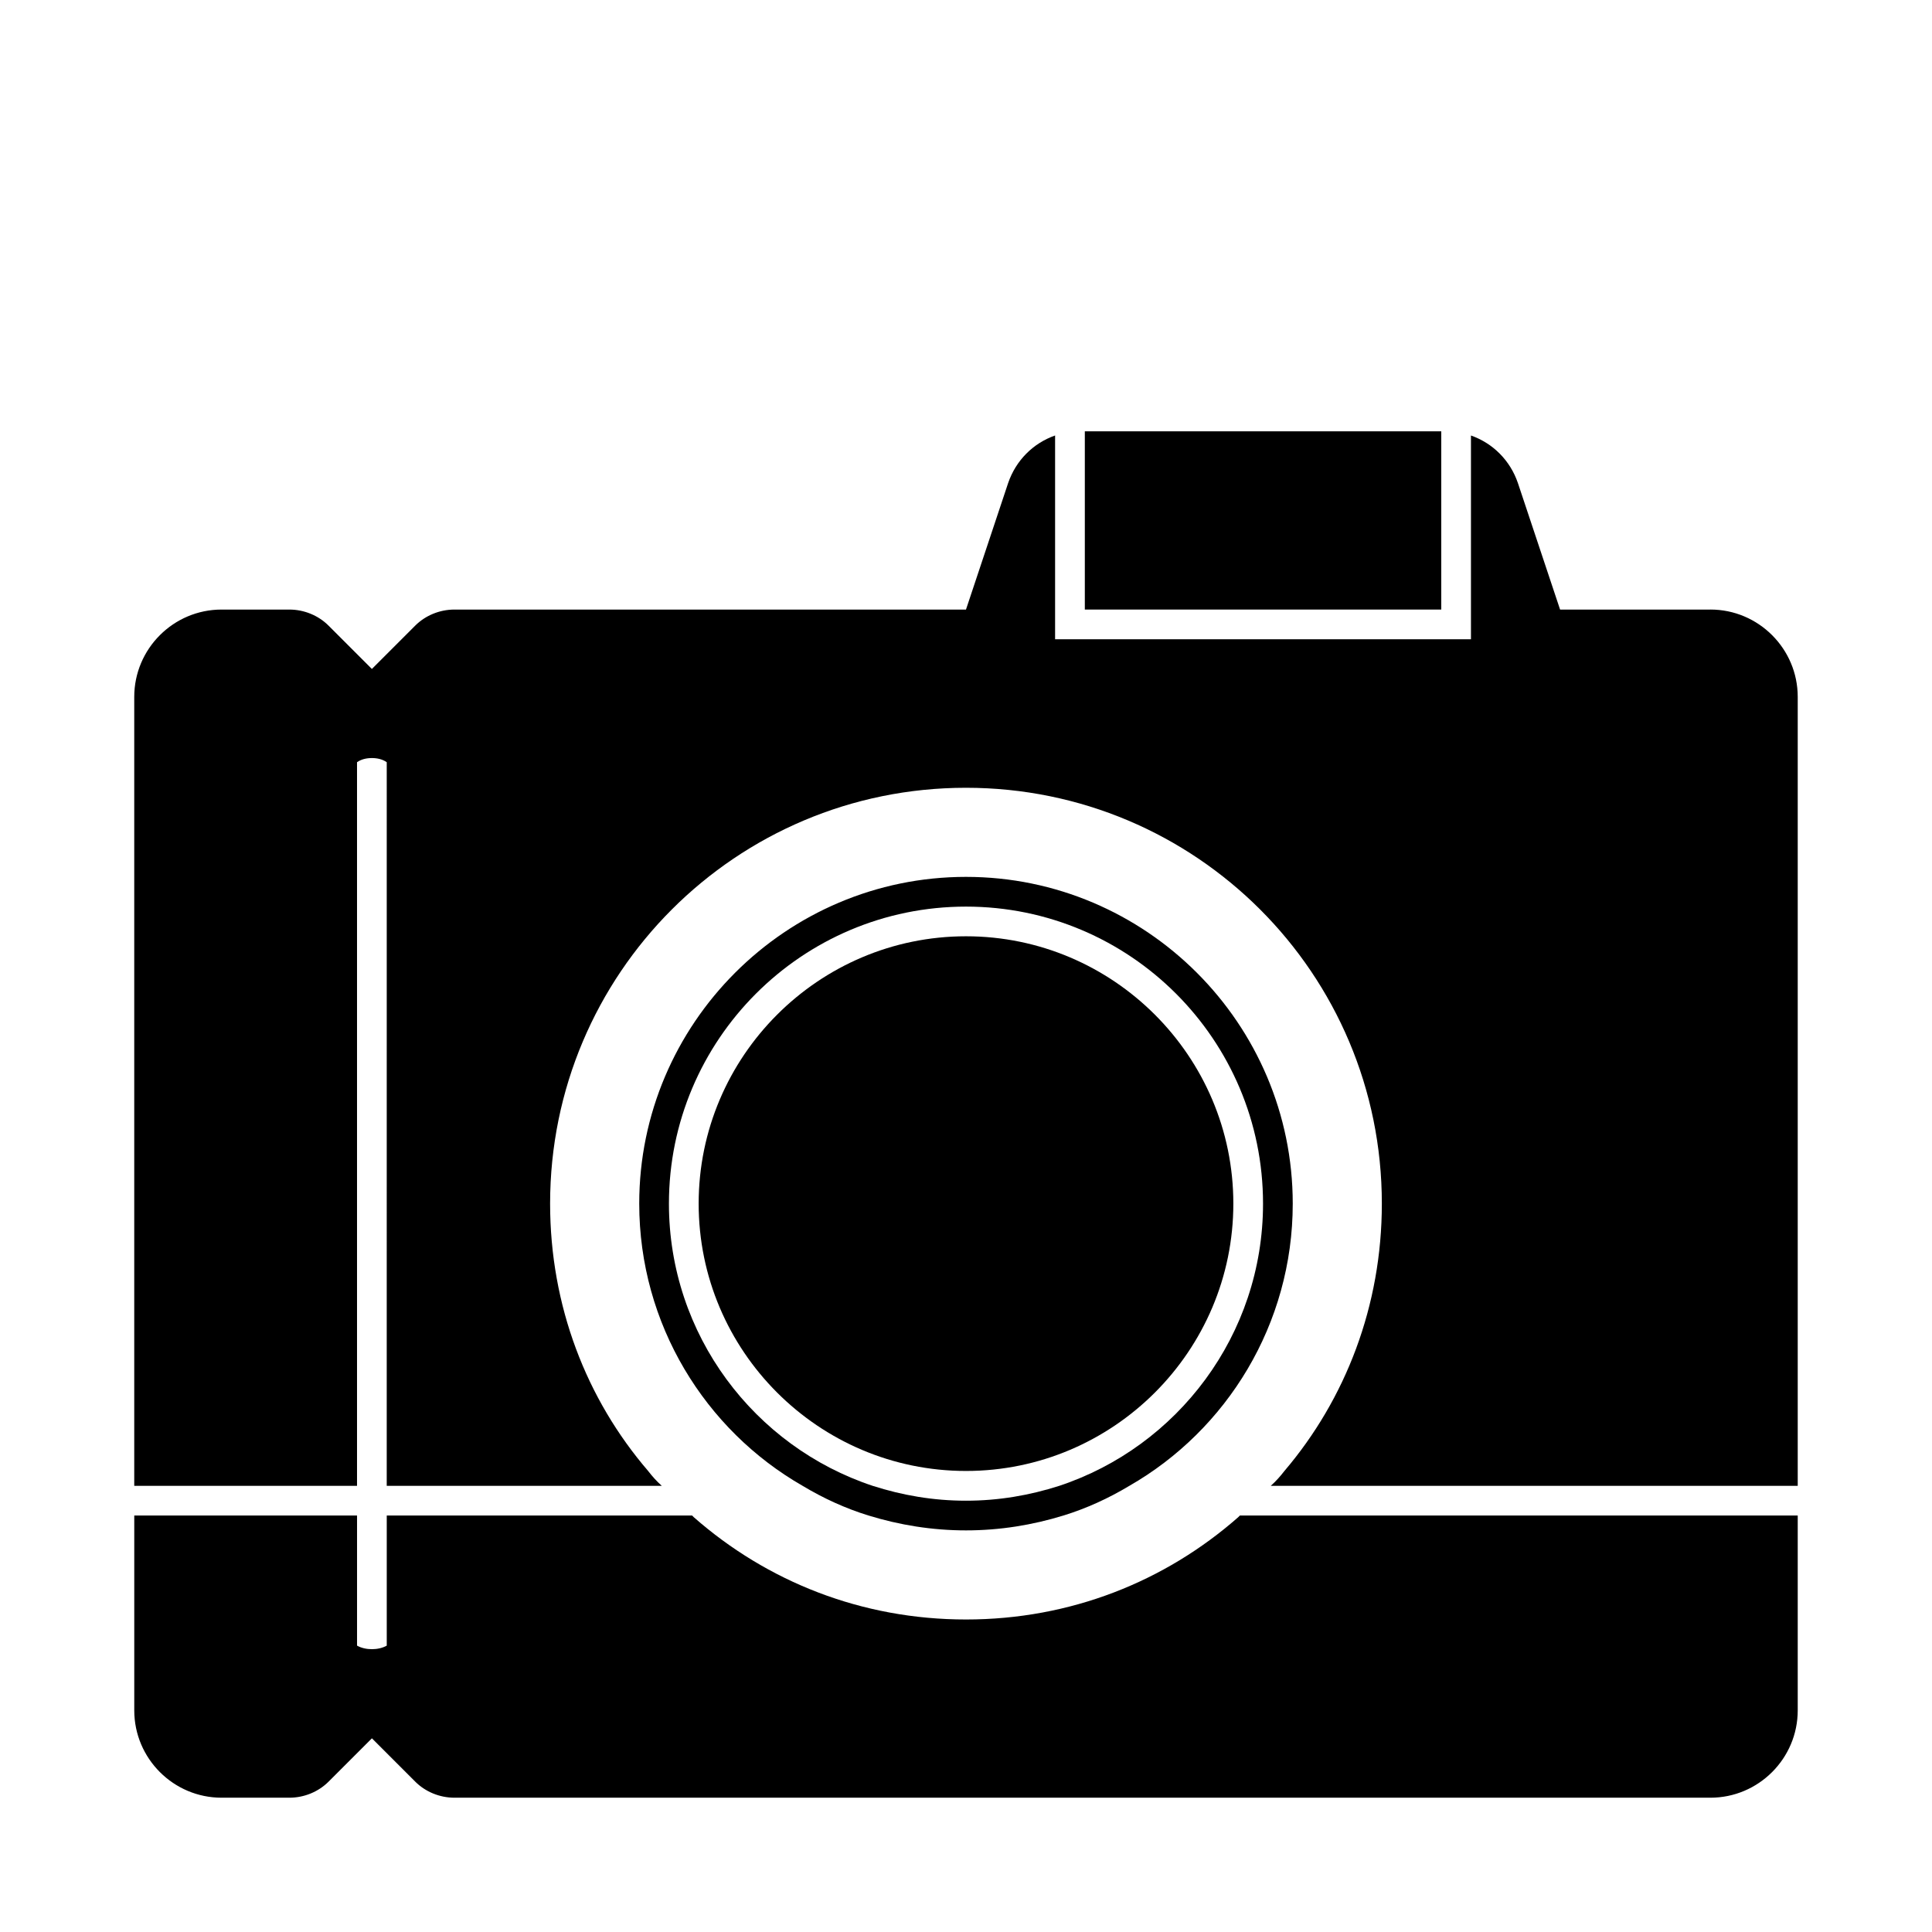 <?xml version="1.0" encoding="UTF-8"?>
<!-- Uploaded to: ICON Repo, www.svgrepo.com, Generator: ICON Repo Mixer Tools -->
<svg fill="#000000" width="800px" height="800px" version="1.1" viewBox="144 144 512 512" xmlns="http://www.w3.org/2000/svg">
 <g>
  <path d="m597.27 305.54h-39.832l-11.18-33.535c-2.047-5.984-6.613-10.547-12.438-12.594v54.004h-110.21v-54.008c-5.824 2.047-10.391 6.613-12.438 12.594l-11.176 33.539h-135.56c-3.938 0-7.715 1.574-10.391 4.25l-11.492 11.492-11.492-11.492c-2.68-2.676-6.457-4.25-10.395-4.25h-17.945c-12.754 0-23.145 10.391-23.145 23.145v209.08h59.039v-191.77c1.102-0.785 2.519-1.102 3.938-1.102 1.418 0 2.832 0.316 3.938 1.102l-0.004 187.83v3.938l3.938-0.004h68.957c-1.418-1.258-2.519-2.519-3.621-3.938-16.371-19.047-25.977-43.766-25.977-70.844 0-60.93 49.277-110.21 110.21-110.21 60.93 0 110.21 49.277 110.21 110.21 0 27.078-9.605 51.797-25.82 70.848-1.102 1.418-2.203 2.676-3.621 3.938h131.78l7.875-0.004v-209.08c0-12.754-10.391-23.145-23.145-23.145z"/>
  <path d="m356.7 537.76c5.512 3.305 11.336 5.984 17.477 7.871 8.188 2.519 16.848 3.938 25.82 3.938s17.633-1.418 25.82-3.938c6.141-1.891 11.965-4.566 17.477-7.871 25.82-14.801 43.297-42.824 43.297-74.785 0-47.703-38.887-86.594-86.594-86.594-47.703 0-86.594 38.887-86.594 86.594 0 31.961 17.477 59.988 43.297 74.785zm43.297-153.5c43.453 0 78.719 35.266 78.719 78.719 0 34.793-22.672 64.395-54.004 74.785-7.871 2.519-16.059 3.938-24.715 3.938-8.66 0-16.848-1.418-24.719-3.938-31.332-10.391-54.004-39.988-54.004-74.781 0-43.457 35.27-78.723 78.723-78.723z"/>
  <path d="m400 533.82c39.047 0 70.848-31.805 70.848-70.848 0-39.047-31.805-70.848-70.848-70.848-39.047 0-70.848 31.805-70.848 70.848-0.004 39.043 31.801 70.848 70.848 70.848z"/>
  <path d="m484.07 545.63h-11.492l-0.473 0.473c-19.363 17-44.398 27.078-72.105 27.078-27.711 0-52.742-10.078-72.109-27.078l-0.473-0.473h-80.926v34.48c-1.102 0.625-2.516 0.941-3.934 0.941-1.418 0-2.832-0.316-3.938-0.945v-34.48l-3.934 0.004h-55.105v51.641c0 12.75 10.391 23.141 23.145 23.141h17.949c3.938 0 7.715-1.574 10.391-4.25l11.492-11.492 11.492 11.492c2.676 2.676 6.457 4.25 10.391 4.25h332.83c12.754 0 23.145-10.391 23.145-23.145v-51.641h-7.871z"/>
  <path d="m525.95 266.18v-7.875h-94.461v47.234h94.461z"/>
 </g>
</svg>